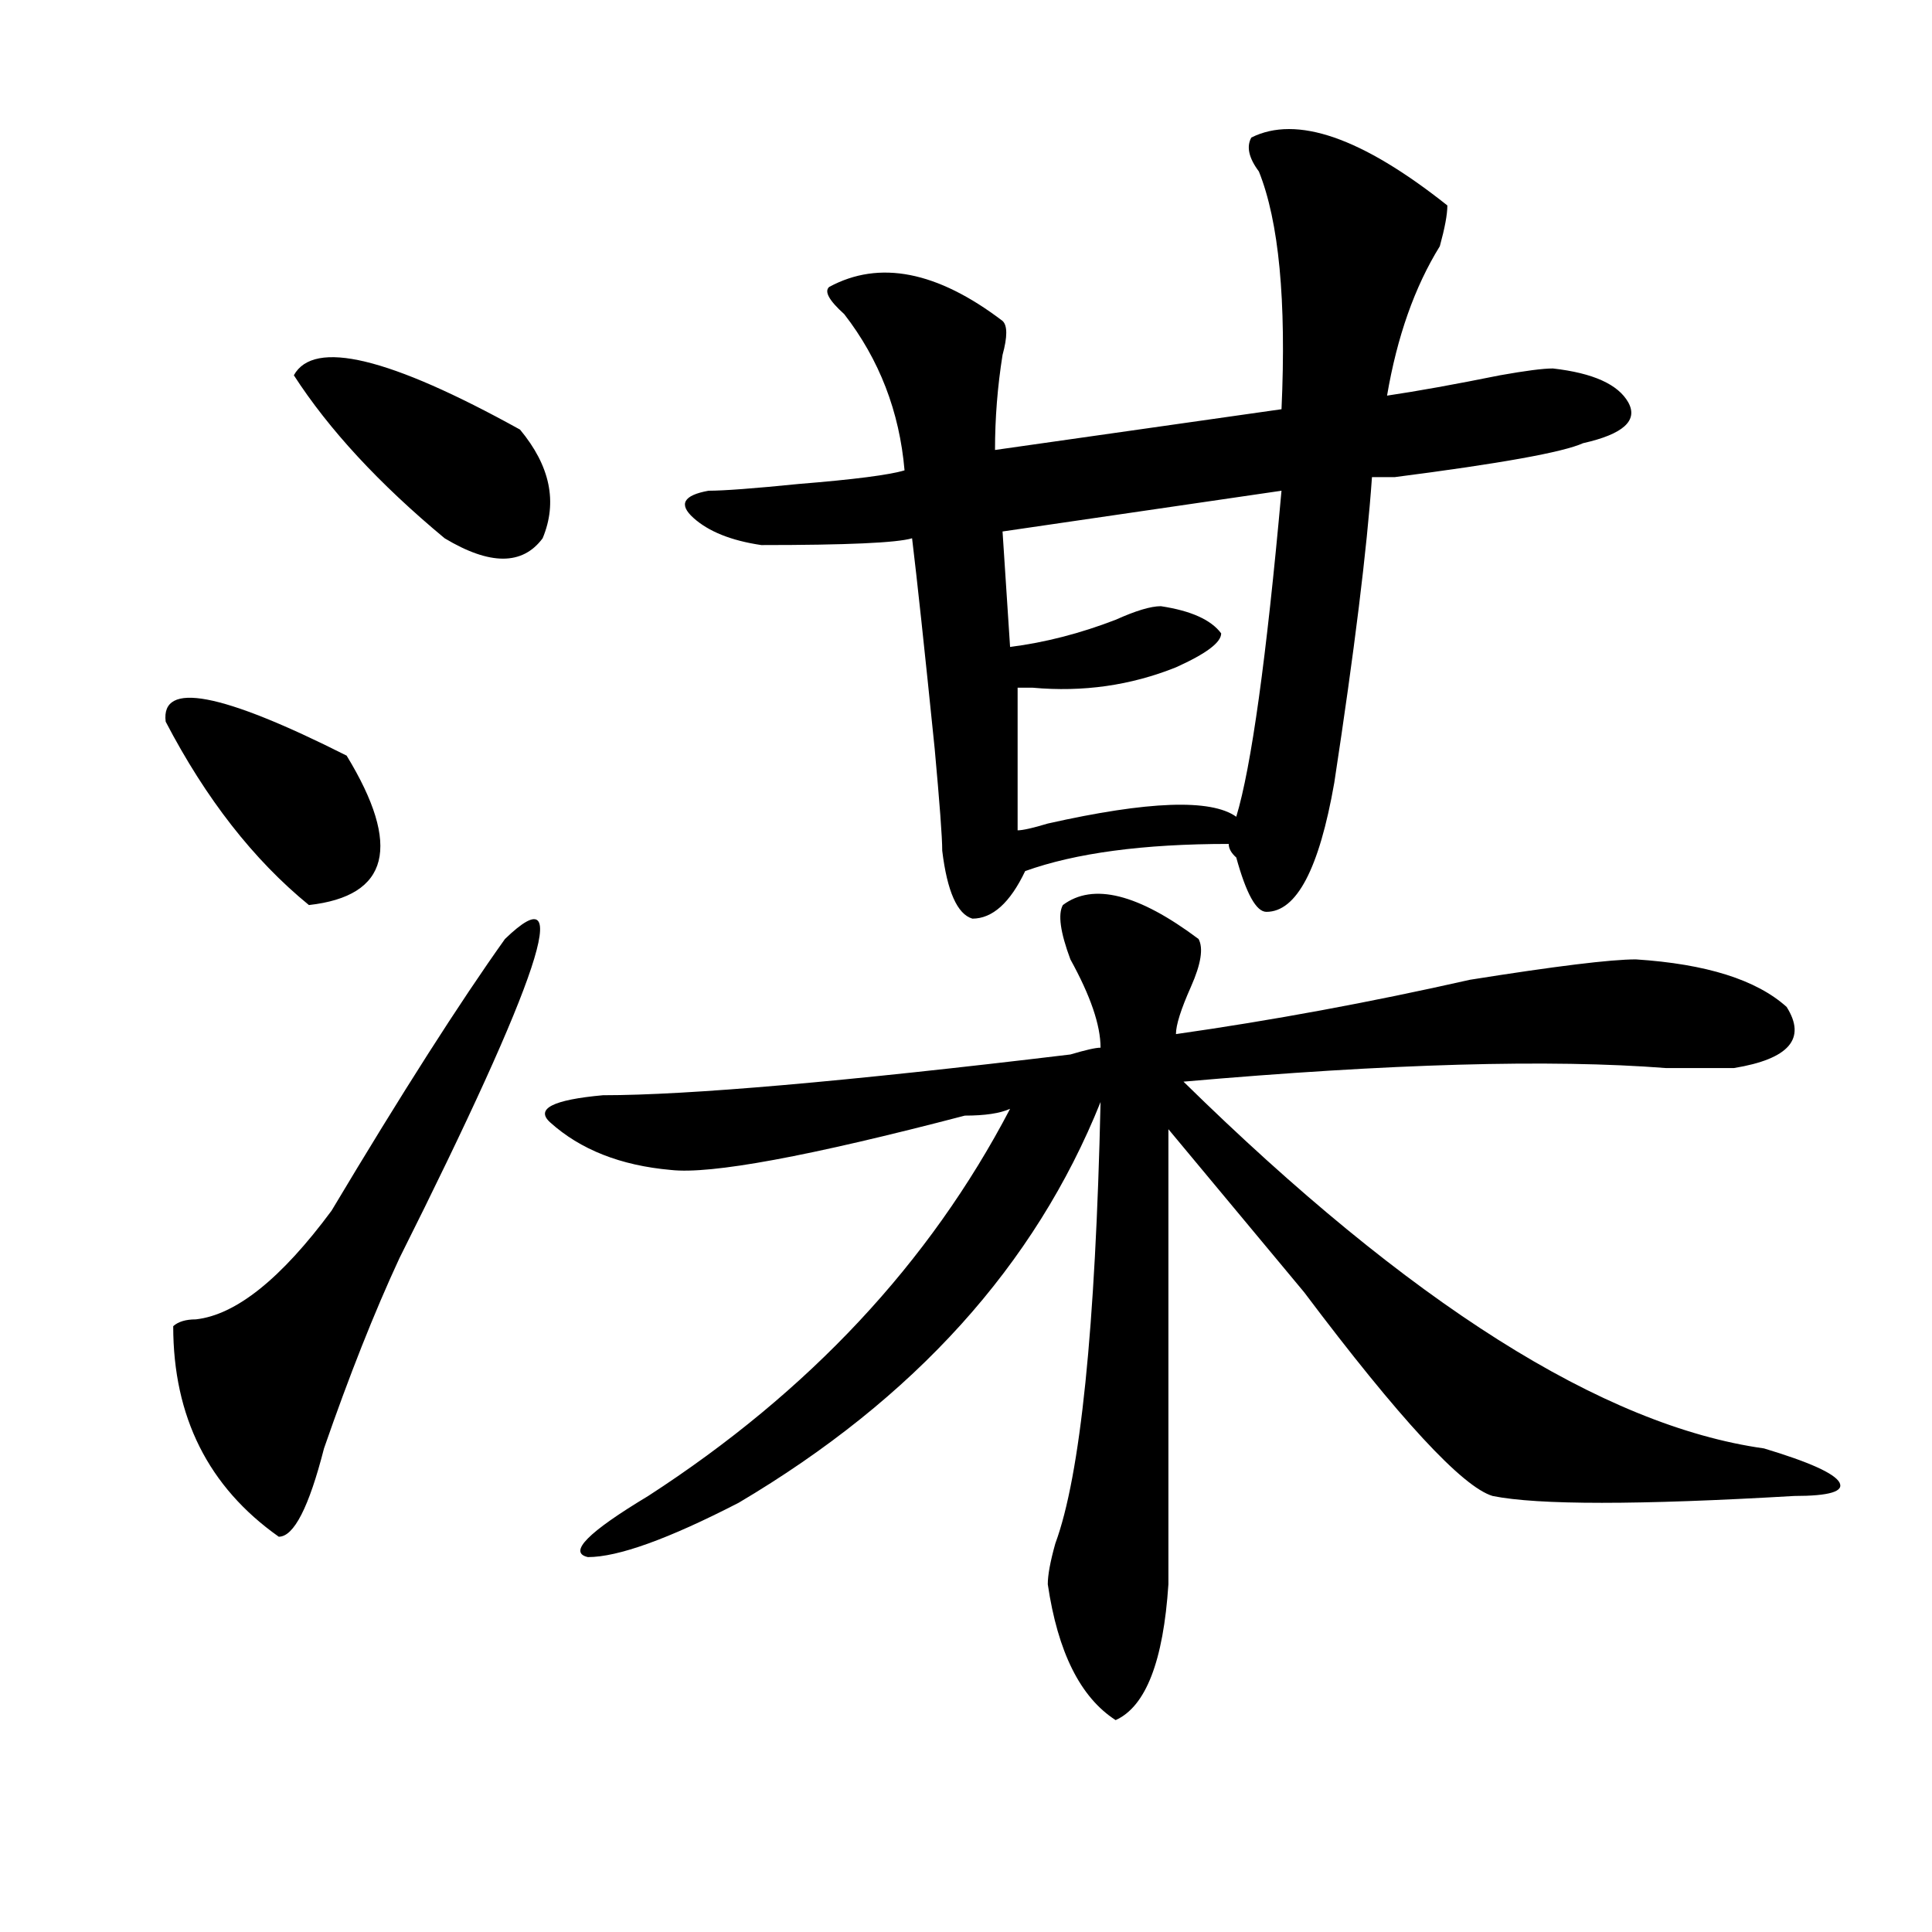 <?xml version="1.0" encoding="utf-8"?>
<!-- Generator: Adobe Illustrator 16.0.0, SVG Export Plug-In . SVG Version: 6.00 Build 0)  -->
<!DOCTYPE svg PUBLIC "-//W3C//DTD SVG 1.1//EN" "http://www.w3.org/Graphics/SVG/1.1/DTD/svg11.dtd">
<svg version="1.1" id="图层_1" xmlns="http://www.w3.org/2000/svg" xmlns:xlink="http://www.w3.org/1999/xlink" x="0px" y="0px"
	 width="1000px" height="1000px" viewBox="0 0 1000 1000" enable-background="new 0 0 1000 1000" xml:space="preserve">
<path d="M85.754,373.531c-2.622-21.094,28.597-15.216,93.656,17.578c28.597,46.912,22.073,72.675-19.512,77.344
	C131.241,445.053,106.546,413.412,85.754,373.531z M261.359,486.031c36.401-35.156,18.171,19.94-54.633,165.234
	c-13.048,28.125-26.036,60.975-39.023,98.438c-7.805,30.487-15.609,45.703-23.414,45.703
	c-36.462-25.763-54.633-62.072-54.633-108.984c2.562-2.307,6.464-3.516,11.707-3.516c20.792-2.307,44.206-21.094,70.242-56.25
	C208.007,565.737,237.945,518.881,261.359,486.031z M152.094,194.234c10.366-18.731,49.39-9.338,117.07,28.125
	c15.609,18.787,19.512,37.519,11.707,56.25c-10.427,14.063-27.316,14.063-50.73,0C196.3,250.484,170.265,222.359,152.094,194.234z
	 M550.133,468.453c15.609-11.7,39.023-5.822,70.242,17.578c2.562,4.725,1.28,12.909-3.902,24.609
	c-5.243,11.756-7.805,19.94-7.805,24.609c49.39-7.031,100.12-16.369,152.191-28.125c44.206-7.031,72.804-10.547,85.852-10.547
	c36.401,2.362,62.438,10.547,78.047,24.609c10.366,16.425,1.28,26.972-27.316,31.641c-7.805,0-19.512,0-35.121,0
	c-59.876-4.669-143.106-2.307-249.75,7.031c117.07,114.862,217.19,178.144,300.48,189.844c23.414,7.031,36.401,12.909,39.023,17.578
	c2.562,4.725-5.243,7.031-23.414,7.031c-80.669,4.725-132.68,4.725-156.094,0c-15.609-4.669-48.169-39.825-97.559-105.469
	c-31.219-37.463-54.633-65.588-70.242-84.375c0,98.438,0,176.99,0,235.547c-2.622,39.825-11.707,63.281-27.316,70.313
	c-18.231-11.756-29.938-35.156-35.121-70.313c0-4.725,1.28-11.756,3.902-21.094c12.987-35.156,20.792-111.291,23.414-228.516
	c-33.841,84.375-96.278,153.534-187.313,207.422c-36.462,18.787-62.438,28.125-78.047,28.125c-10.427-2.362,0-12.854,31.219-31.641
	c83.229-53.888,145.667-120.685,187.313-200.391c-5.243,2.362-13.048,3.516-23.414,3.516
	c-80.669,21.094-131.399,30.487-152.191,28.125c-26.036-2.307-46.828-10.547-62.438-24.609c-7.805-7.031,1.28-11.7,27.316-14.063
	c44.206,0,124.875-7.031,241.945-21.094c7.805-2.307,12.987-3.516,15.609-3.516c0-11.7-5.243-26.916-15.609-45.703
	C548.792,482.516,547.511,473.178,550.133,468.453z M647.691,71.188c23.414-11.7,57.194,0,101.461,35.156
	c0,4.725-1.341,11.756-3.902,21.094c-13.048,21.094-22.134,46.912-27.316,77.344c15.609-2.307,35.121-5.822,58.535-10.547
	c12.987-2.307,22.073-3.516,27.316-3.516c20.792,2.362,33.78,8.24,39.023,17.578c5.183,9.394-2.622,16.425-23.414,21.094
	c-10.427,4.725-42.926,10.547-97.559,17.578c-5.243,0-9.146,0-11.707,0c-2.622,37.519-9.146,90.253-19.512,158.203
	c-7.805,44.55-19.512,66.797-35.121,66.797c-5.243,0-10.427-9.338-15.609-28.125c-2.622-2.307-3.902-4.669-3.902-7.031
	c-44.267,0-79.388,4.725-105.363,14.063c-7.805,16.425-16.95,24.609-27.316,24.609c-7.805-2.307-13.048-14.063-15.609-35.156
	c0-7.031-1.341-24.609-3.902-52.734c-5.243-51.525-9.146-87.891-11.707-108.984c-7.805,2.362-33.841,3.516-78.047,3.516
	c-15.609-2.307-27.316-7.031-35.121-14.063s-5.243-11.7,7.805-14.063c7.805,0,23.414-1.153,46.828-3.516
	c28.597-2.307,46.828-4.669,54.633-7.031c-2.622-30.432-13.048-57.403-31.219-80.859c-7.805-7.031-10.427-11.7-7.805-14.063
	c25.976-14.063,55.913-8.185,89.754,17.578c2.562,2.362,2.562,8.24,0,17.578c-2.622,16.425-3.902,32.85-3.902,49.219l148.289-21.094
	c2.562-56.25-1.341-97.229-11.707-123.047C646.351,81.734,645.069,75.912,647.691,71.188z M663.301,254l-144.387,21.094
	l3.902,59.766c18.171-2.307,36.401-7.031,54.633-14.063c10.366-4.669,18.171-7.031,23.414-7.031
	c15.609,2.362,25.976,7.031,31.219,14.063c0,4.725-7.805,10.547-23.414,17.578c-23.414,9.394-48.169,12.909-74.145,10.547
	c-2.622,0-5.243,0-7.805,0v73.828c2.562,0,7.805-1.153,15.609-3.516c52.011-11.7,84.511-12.854,97.559-3.516
	C647.691,396.987,655.496,340.737,663.301,254z"/>
</svg>
